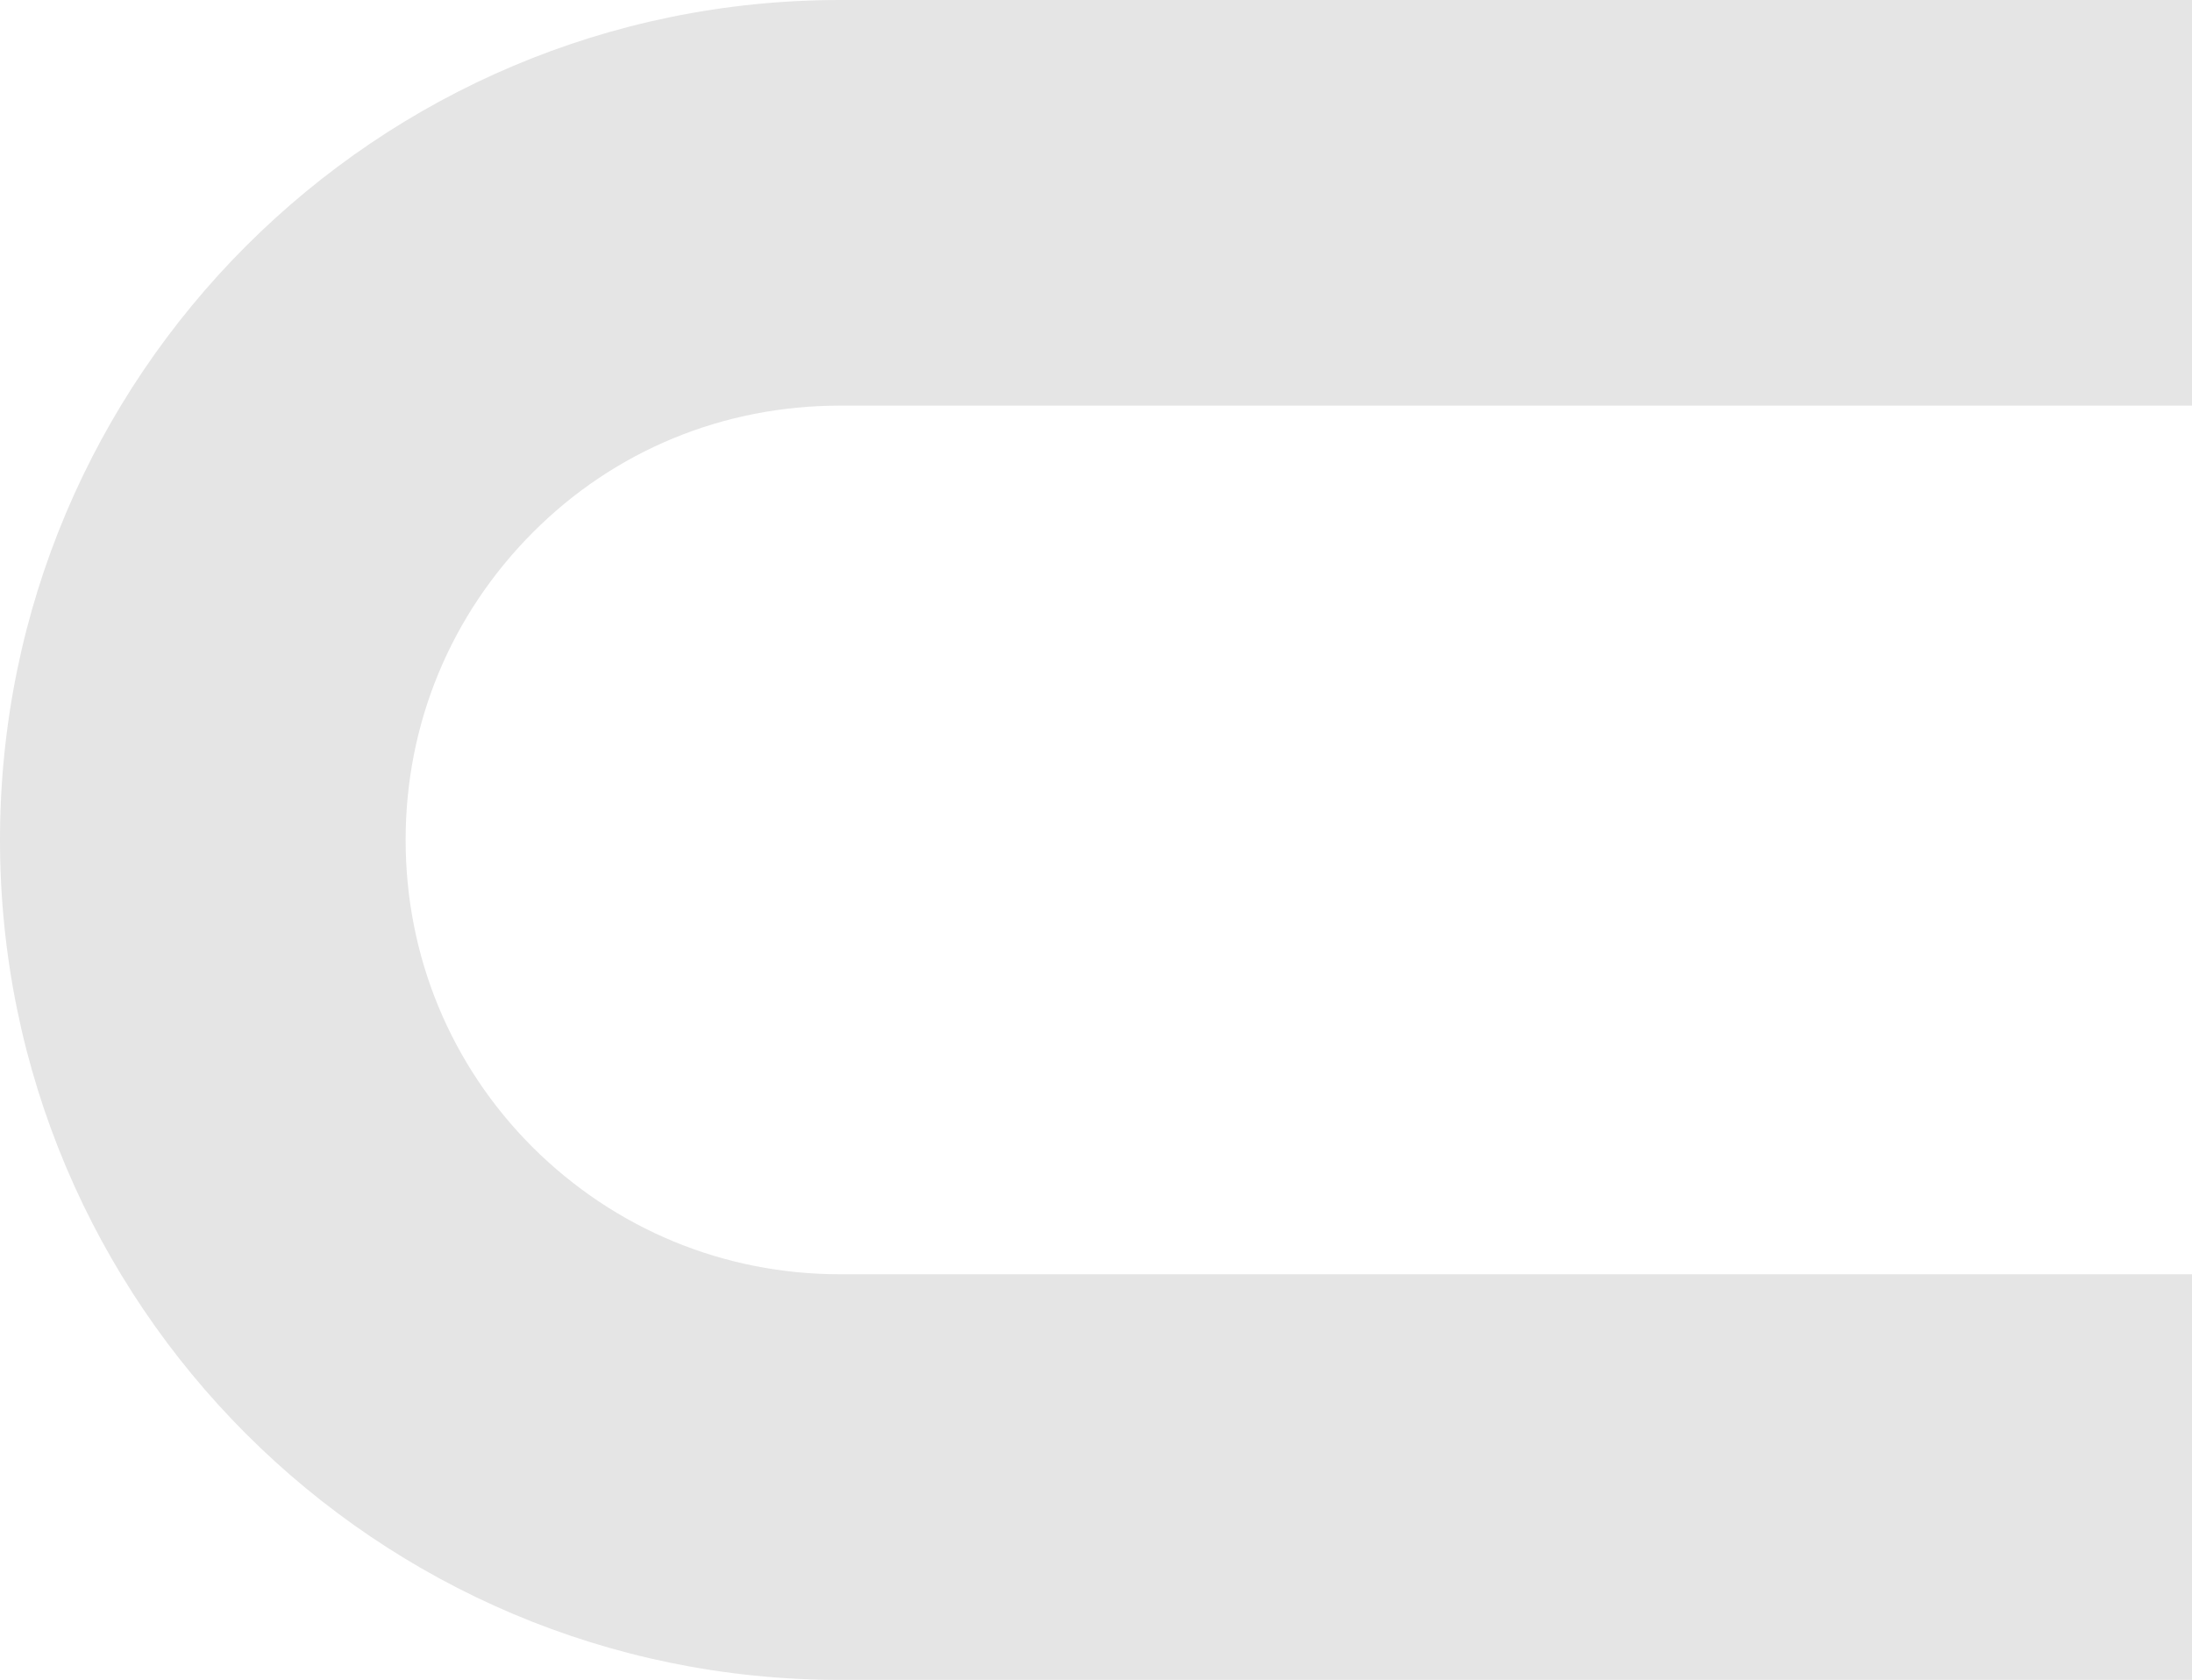 <?xml version="1.0" encoding="UTF-8"?>
<svg id="_レイヤー_1" data-name="レイヤー 1" xmlns="http://www.w3.org/2000/svg" version="1.1" viewBox="0 0 535 410">
  <defs>
    <style>
      .cls-1 {
        fill: #e5e5e5;
        stroke-width: 0px;
      }
    </style>
  </defs>
  <path class="cls-1" d="M205,311c-28.3,0-54.9-11-75-31-20-20-31-46.6-31-75s11-54.9,31-75,46.6-31,75-31h330V0H205C91.8,0,0,91.8,0,205h0c0,113.2,91.8,205,205,205h330v-99H205Z"/>
</svg>